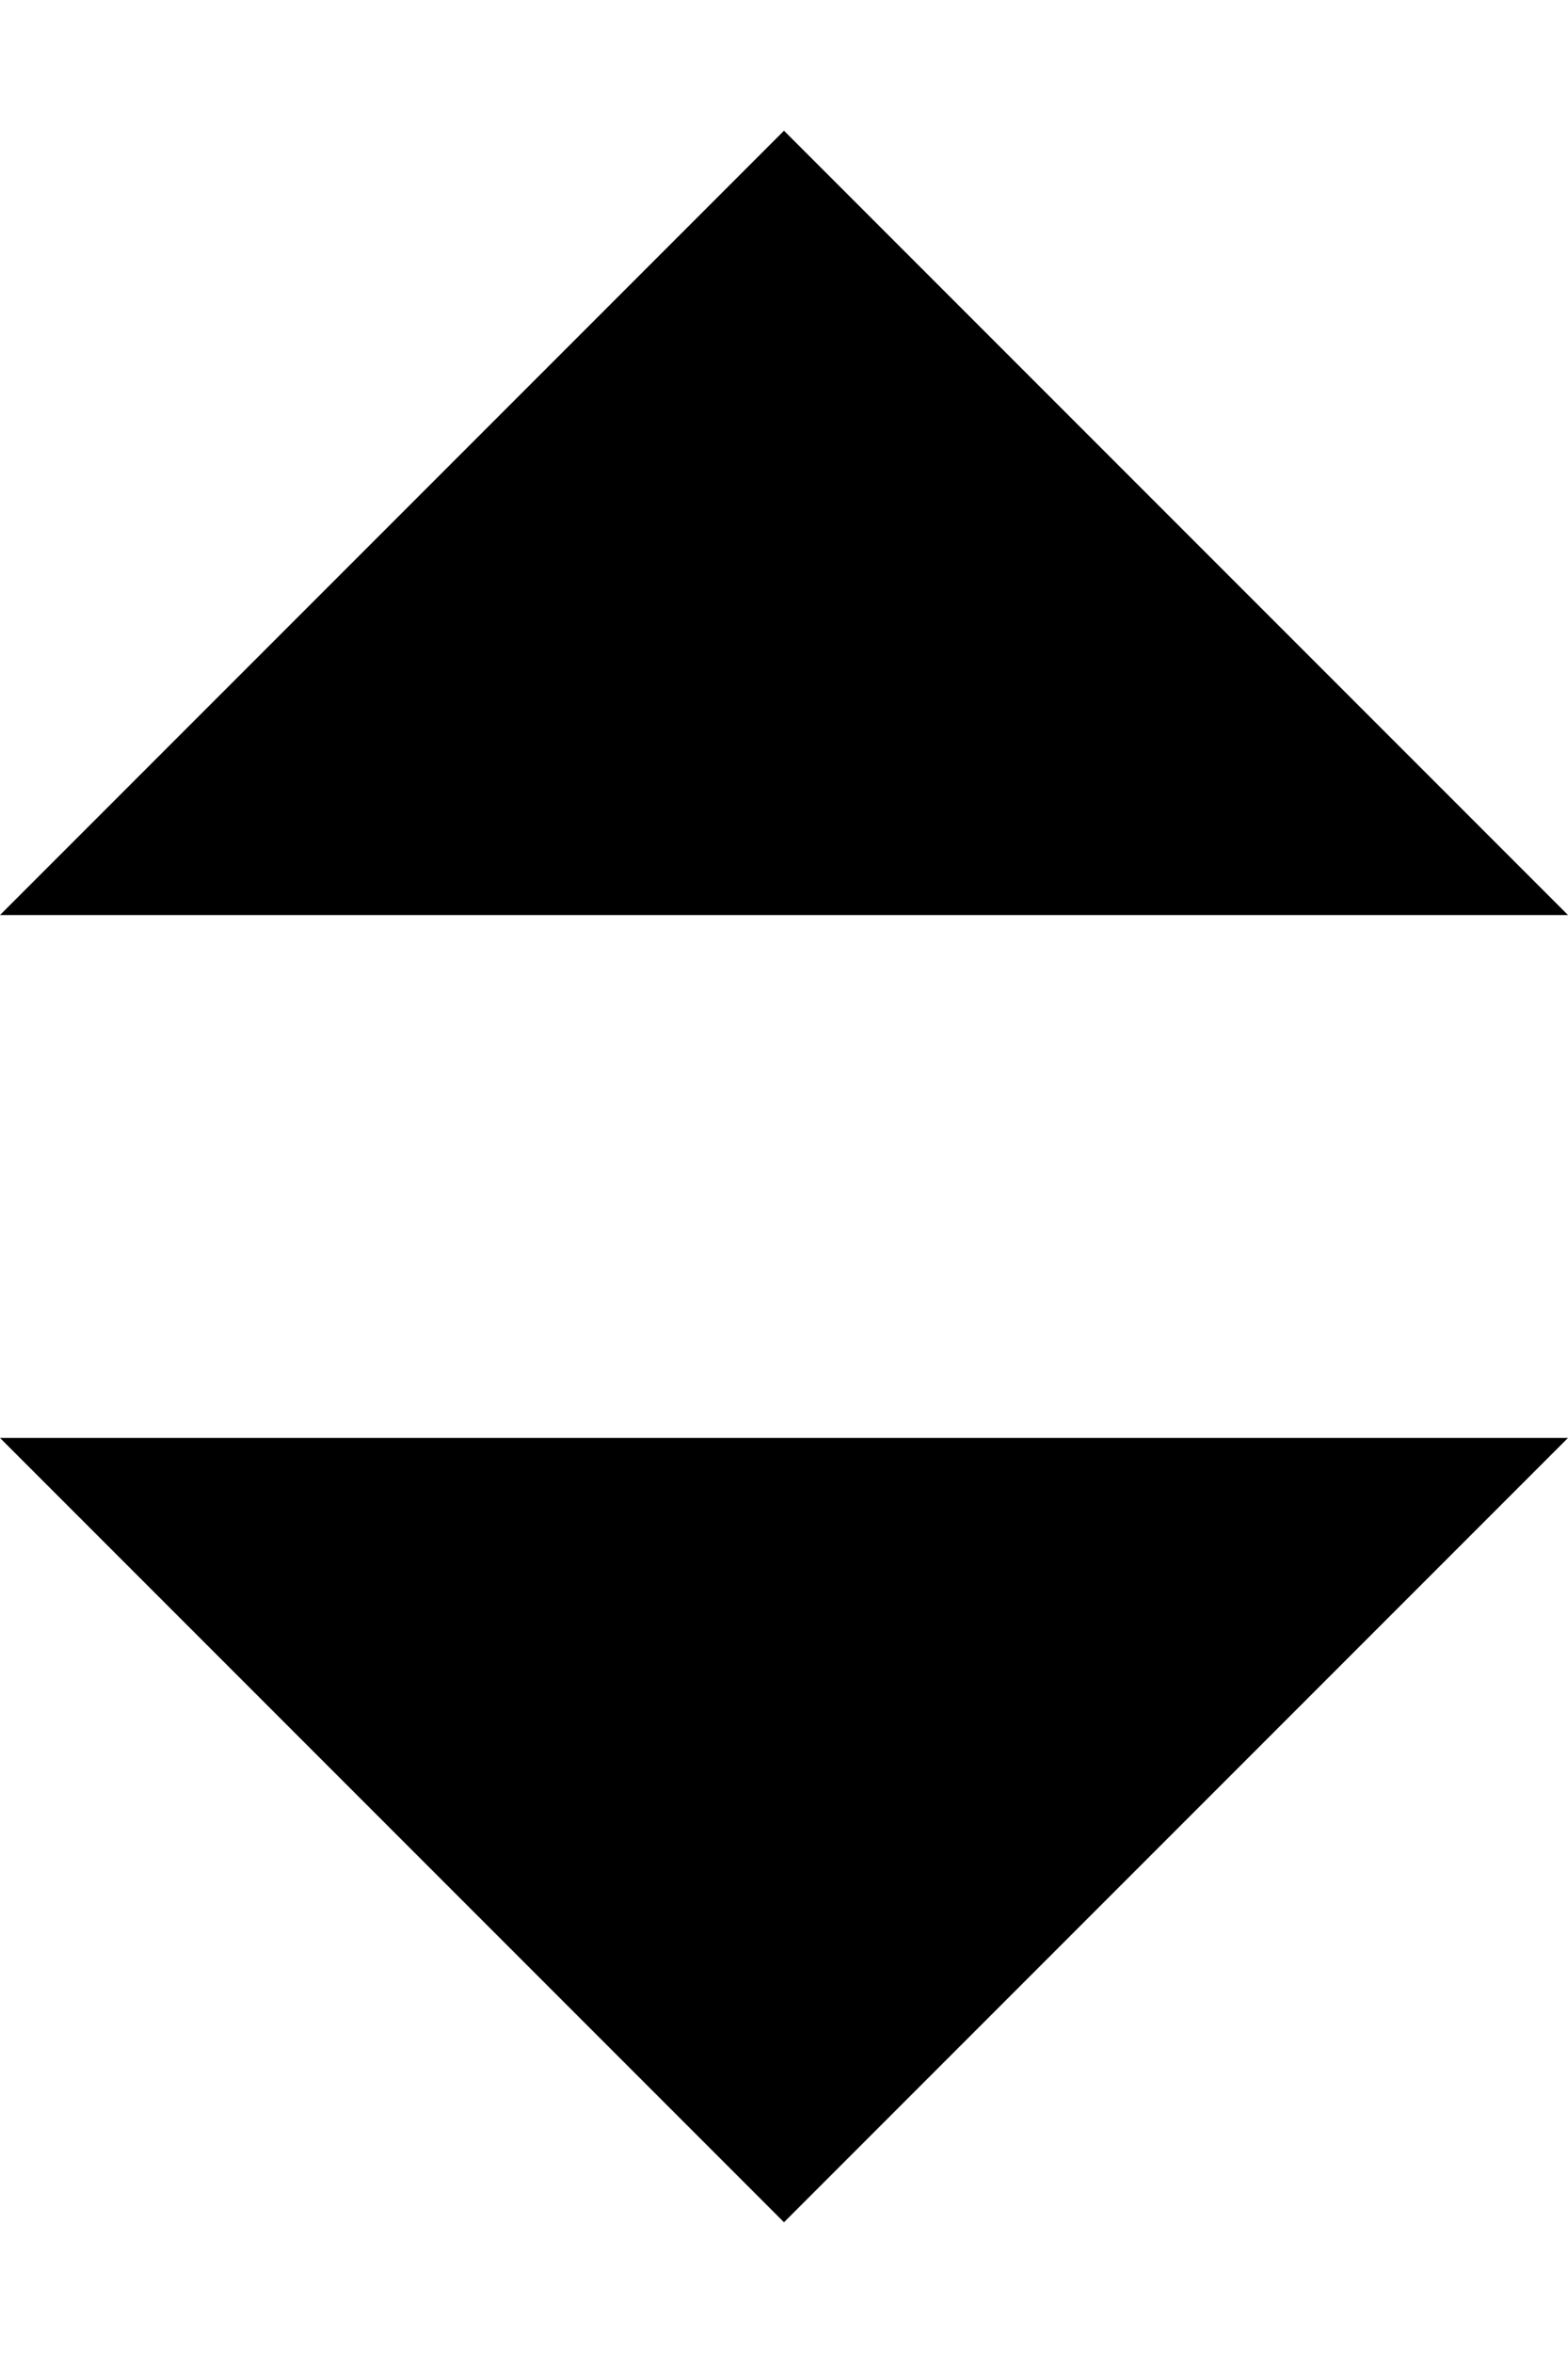 <?xml version="1.0" encoding="utf-8"?>
<svg xmlns="http://www.w3.org/2000/svg" xmlns:xlink="http://www.w3.org/1999/xlink" width="12px" height="18px" viewBox="0 0 12 18" version="1.1">
    
    <title>select-dark</title>
    <desc>Created with Sketch.</desc>
    <g id="select-dark" stroke="none" stroke-width="1" fill="none" fill-rule="evenodd">
        <polygon id="Triangle" fill="#000000" points="6 1 12 7 0 7"/>
        <polygon id="Triangle-Copy" fill="#000000" points="6 11 12 17 0 17" transform="translate(6, 14) scale(1, -1) translate(-6, -14)"/>
    </g>
</svg>
